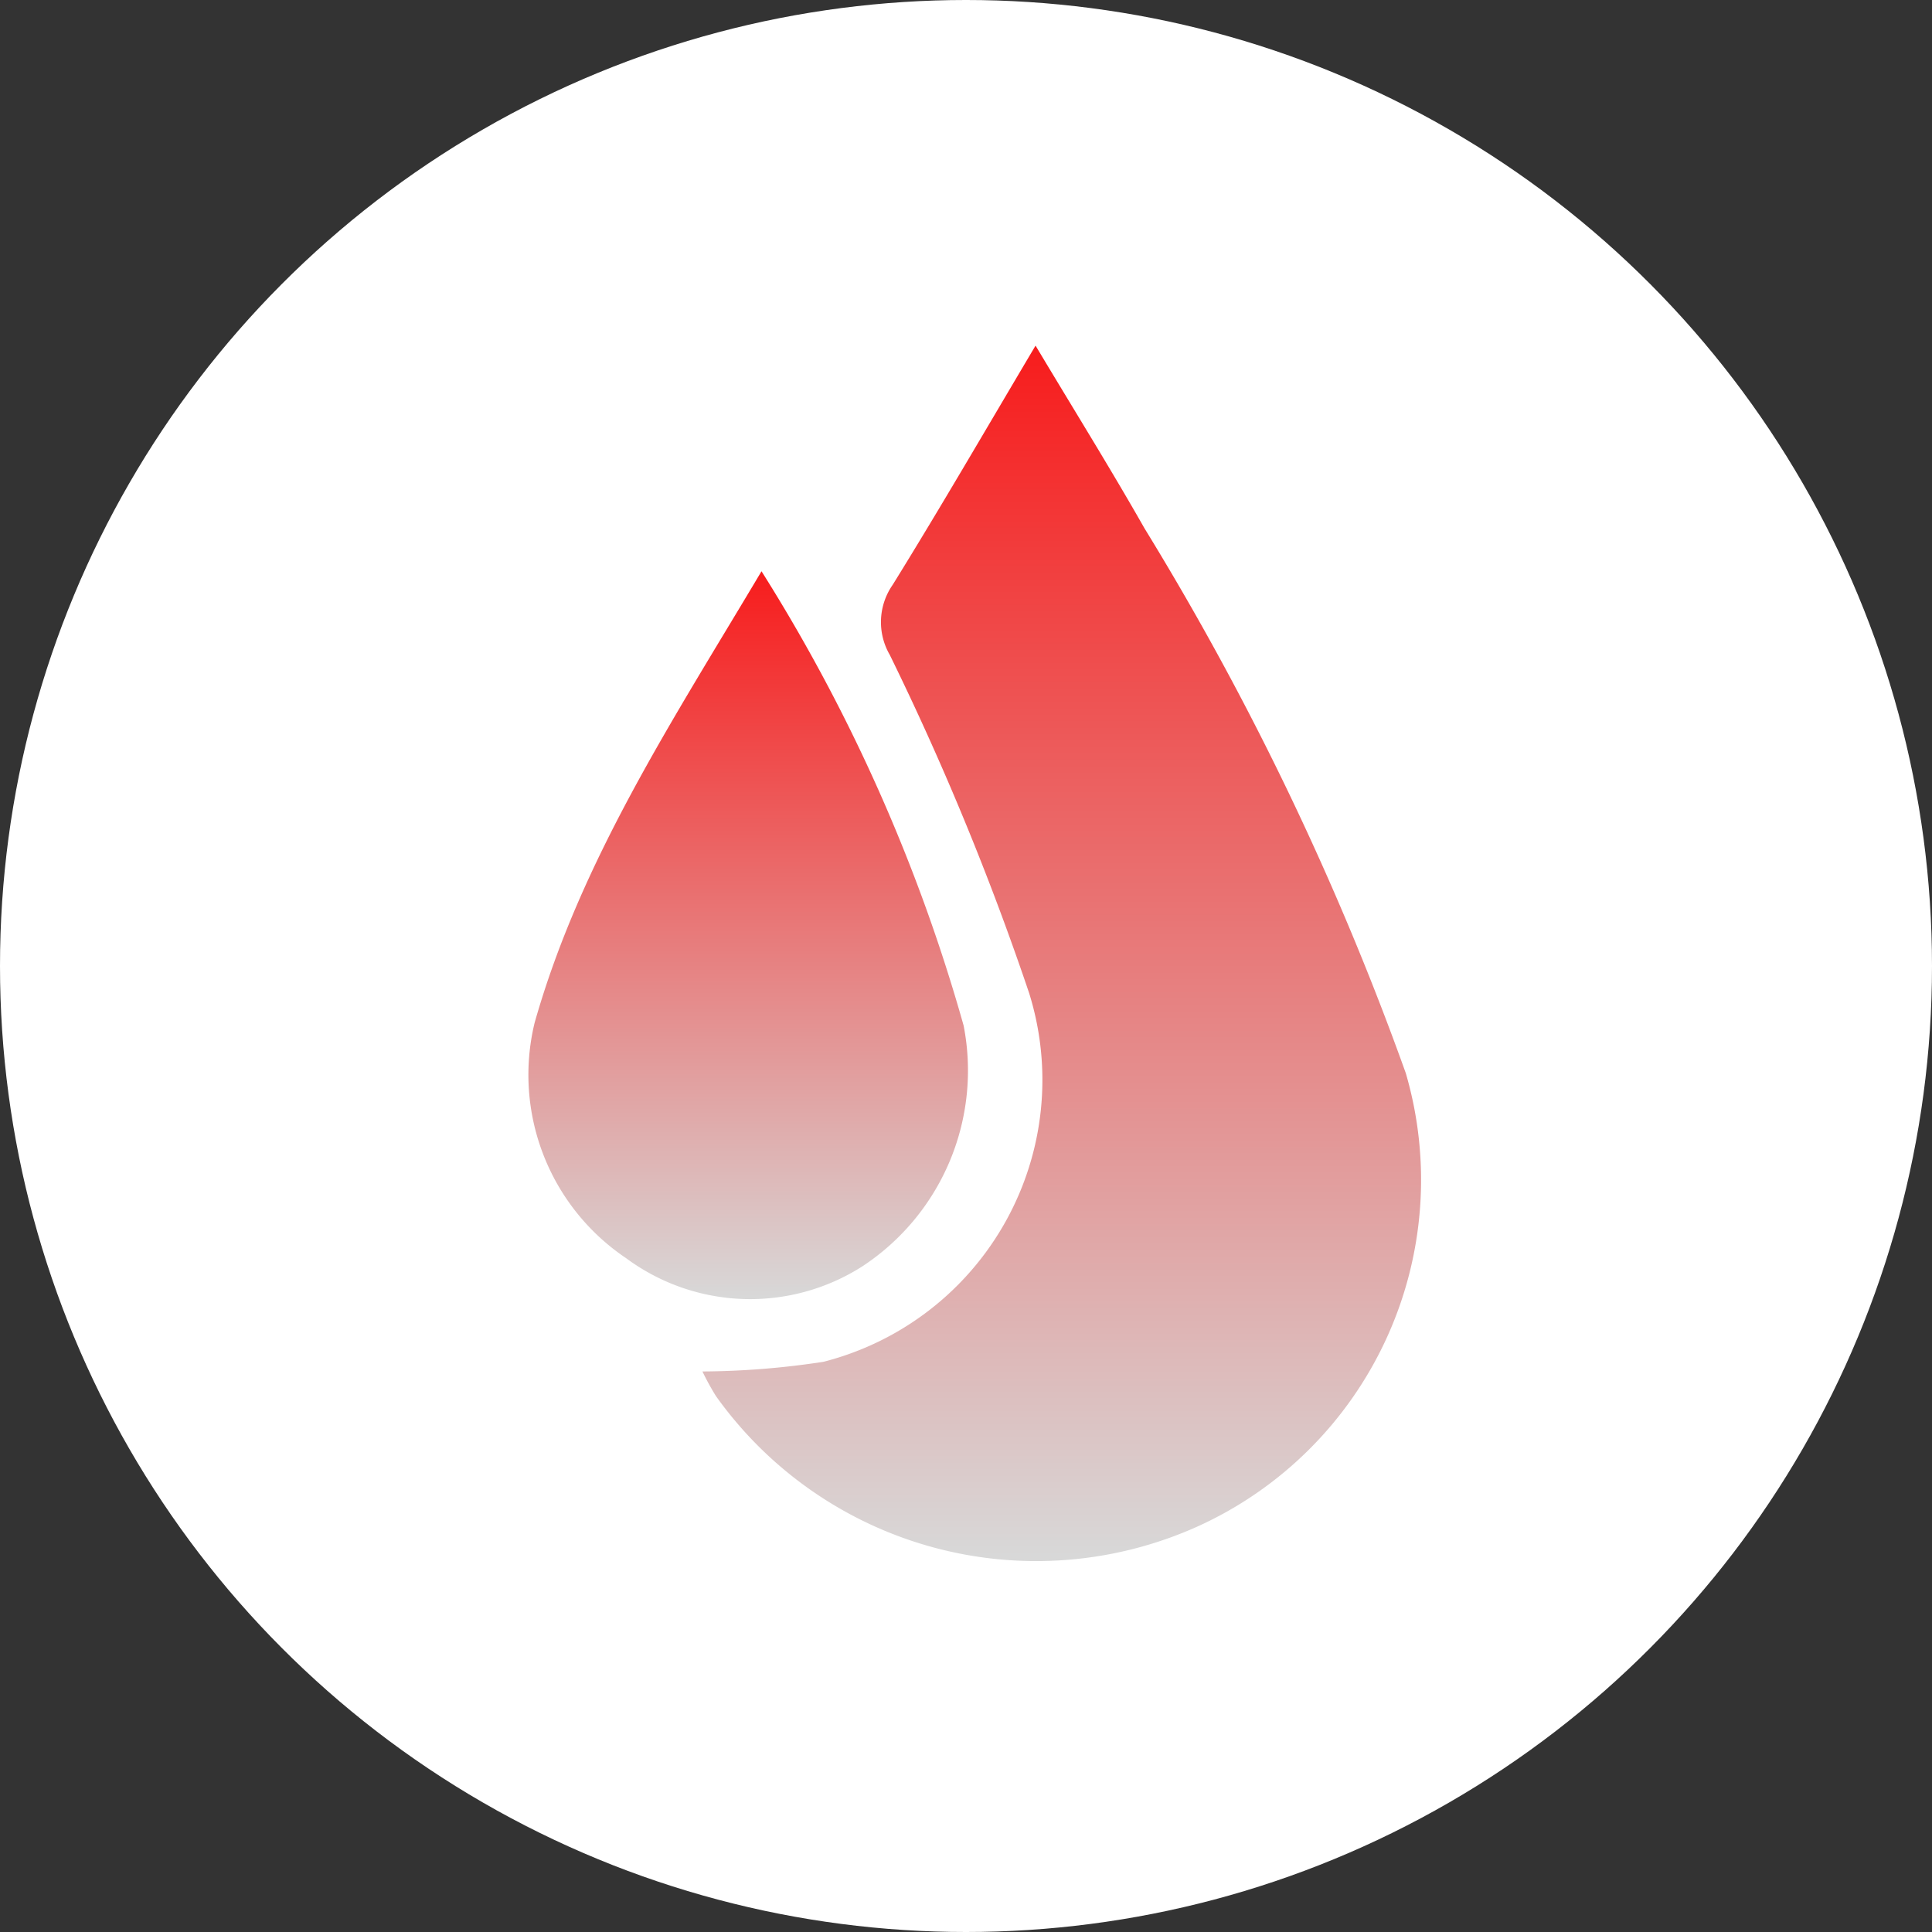 <svg xmlns="http://www.w3.org/2000/svg" xmlns:xlink="http://www.w3.org/1999/xlink" width="38" height="38" viewBox="0 0 38 38">
  <rect x="0" y="0" width="38" height="38" fill="#333333" stroke="none"/>
  <defs>
    <linearGradient id="linear-gradient" x1="0.5" x2="0.5" y2="1" gradientUnits="objectBoundingBox">
      <stop offset="0" stop-color="#f71d1d"/>
      <stop offset="1" stop-color="#d8d8d8"/>
    </linearGradient>
  </defs>
  <g id="fire" transform="translate(-1187 -4639)">
    <circle id="Ellipse_74" data-name="Ellipse 74" cx="19" cy="19" r="19" transform="translate(1187 4639)" fill="#fff"/>
    <g id="Group_829" data-name="Group 829" transform="translate(1197.379 4645.798)">
      <path id="Path_371" data-name="Path 371" d="M430.136,105.331c.76,1.271,1.475,2.419,2.143,3.594a57.59,57.59,0,0,1,5.139,10.715,7.484,7.484,0,0,1-4.1,8.919,7.737,7.737,0,0,1-9.467-2.565,5.168,5.168,0,0,1-.267-.486,16.212,16.212,0,0,0,2.38-.19,5.722,5.722,0,0,0,4.047-7.248,55.3,55.3,0,0,0-2.742-6.656,1.283,1.283,0,0,1,.058-1.38C428.264,108.522,429.154,106.985,430.136,105.331Z" transform="translate(-420.147 -105.331)" fill="url(#linear-gradient)"/>
      <path id="Path_372" data-name="Path 372" d="M408.025,131.341A34.041,34.041,0,0,1,412,140.276,4.609,4.609,0,0,1,410,145.018a4.1,4.1,0,0,1-4.638-.166,4.345,4.345,0,0,1-1.8-4.629C404.468,137.027,406.281,134.273,408.025,131.341Z" transform="translate(-403.426 -126.903)" fill="url(#linear-gradient)"/>
    </g>
  </g>
</svg>
